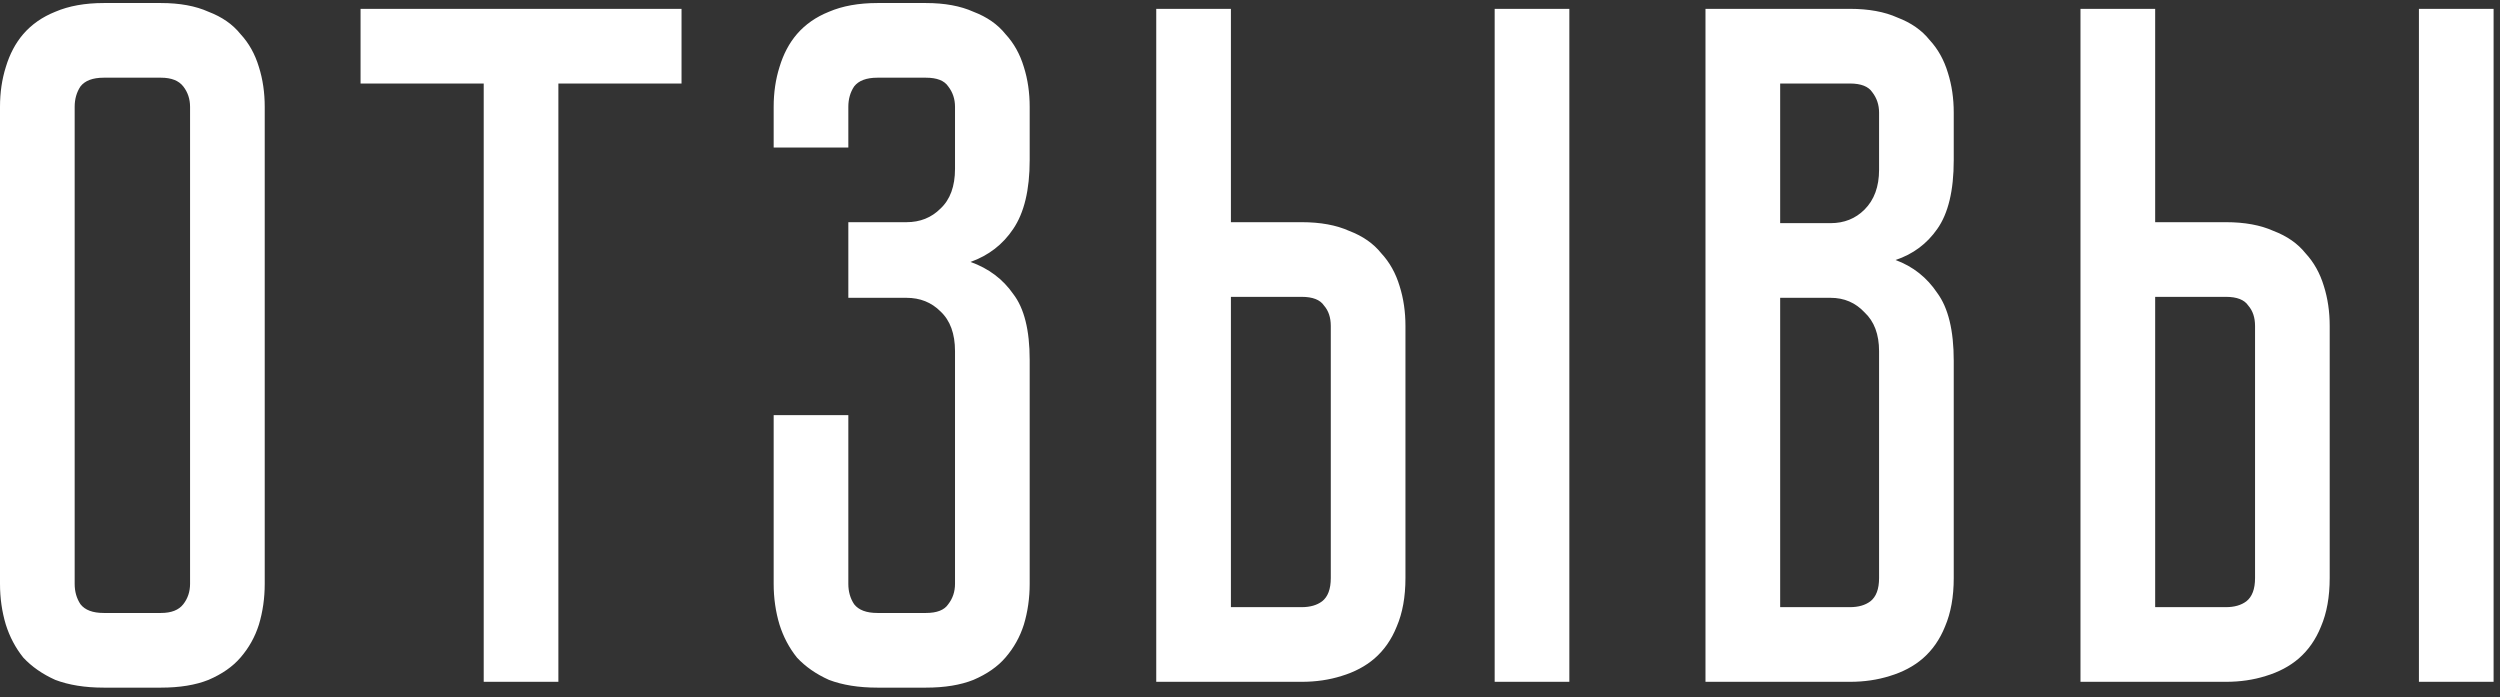 <?xml version="1.0" encoding="UTF-8"?> <svg xmlns="http://www.w3.org/2000/svg" width="165" height="46" viewBox="0 0 165 46" fill="none"><rect x="0" y="0" width="165" height="46" fill="#333333" stroke="none"/> <path d="M10.624 0.2C11.861 0.2 12.907 0.392 13.76 0.776C14.656 1.117 15.36 1.608 15.872 2.248C16.427 2.845 16.832 3.571 17.088 4.424C17.344 5.235 17.472 6.109 17.472 7.048V38.536C17.472 39.475 17.344 40.371 17.088 41.224C16.832 42.035 16.427 42.76 15.872 43.4C15.36 43.997 14.656 44.488 13.76 44.872C12.907 45.213 11.861 45.384 10.624 45.384H6.848C5.611 45.384 4.544 45.213 3.648 44.872C2.795 44.488 2.091 43.997 1.536 43.4C1.024 42.76 0.64 42.035 0.384 41.224C0.128 40.371 0 39.475 0 38.536V7.048C0 6.109 0.128 5.235 0.384 4.424C0.64 3.571 1.024 2.845 1.536 2.248C2.091 1.608 2.795 1.117 3.648 0.776C4.544 0.392 5.611 0.2 6.848 0.2H10.624ZM10.624 40.456C11.307 40.456 11.797 40.264 12.096 39.88C12.395 39.496 12.544 39.048 12.544 38.536V7.048C12.544 6.536 12.395 6.088 12.096 5.704C11.797 5.32 11.307 5.128 10.624 5.128H6.848C6.123 5.128 5.611 5.32 5.312 5.704C5.056 6.088 4.928 6.536 4.928 7.048V38.536C4.928 39.048 5.056 39.496 5.312 39.88C5.611 40.264 6.123 40.456 6.848 40.456H10.624ZM44.981 0.584V5.512H36.853V45H31.925V5.512H23.797V0.584H44.981ZM61.111 0.2C62.348 0.2 63.393 0.392 64.246 0.776C65.142 1.117 65.847 1.608 66.359 2.248C66.913 2.845 67.319 3.571 67.575 4.424C67.831 5.235 67.959 6.109 67.959 7.048V10.568C67.959 12.531 67.596 14.045 66.871 15.112C66.188 16.136 65.249 16.861 64.055 17.288C65.249 17.715 66.188 18.419 66.871 19.4C67.596 20.339 67.959 21.789 67.959 23.752V38.536C67.959 39.475 67.831 40.371 67.575 41.224C67.319 42.035 66.913 42.76 66.359 43.4C65.847 43.997 65.142 44.488 64.246 44.872C63.393 45.213 62.348 45.384 61.111 45.384H57.91C56.673 45.384 55.606 45.213 54.711 44.872C53.857 44.488 53.153 43.997 52.599 43.4C52.087 42.76 51.703 42.035 51.447 41.224C51.191 40.371 51.062 39.475 51.062 38.536V27.4H55.99V38.536C55.99 39.048 56.118 39.496 56.374 39.88C56.673 40.264 57.185 40.456 57.91 40.456H61.111C61.836 40.456 62.327 40.264 62.583 39.88C62.881 39.496 63.031 39.048 63.031 38.536V23.176C63.031 22.024 62.711 21.149 62.071 20.552C61.473 19.955 60.727 19.656 59.831 19.656H55.99V14.664H59.831C60.727 14.664 61.473 14.365 62.071 13.768C62.711 13.171 63.031 12.296 63.031 11.144V7.048C63.031 6.536 62.881 6.088 62.583 5.704C62.327 5.32 61.836 5.128 61.111 5.128H57.91C57.185 5.128 56.673 5.32 56.374 5.704C56.118 6.088 55.99 6.536 55.99 7.048V9.736H51.062V7.048C51.062 6.109 51.191 5.235 51.447 4.424C51.703 3.571 52.087 2.845 52.599 2.248C53.153 1.608 53.857 1.117 54.711 0.776C55.606 0.392 56.673 0.2 57.91 0.2H61.111ZM85.912 14.664C87.15 14.664 88.195 14.856 89.049 15.24C89.945 15.581 90.648 16.072 91.16 16.712C91.715 17.309 92.121 18.035 92.376 18.888C92.632 19.699 92.76 20.573 92.76 21.512V38.152C92.76 39.389 92.569 40.456 92.184 41.352C91.843 42.205 91.353 42.909 90.713 43.464C90.115 43.976 89.39 44.36 88.537 44.616C87.726 44.872 86.851 45 85.912 45H76.312V0.584H81.24V14.664H85.912ZM87.832 21.512C87.832 20.957 87.683 20.509 87.385 20.168C87.129 19.784 86.638 19.592 85.912 19.592H81.24V40.072H85.912C86.467 40.072 86.915 39.944 87.257 39.688C87.641 39.389 87.832 38.877 87.832 38.152V21.512ZM103.577 0.584V45H98.648V0.584H103.577ZM122.099 0.584C123.336 0.584 124.381 0.776 125.235 1.16C126.131 1.501 126.835 1.992 127.347 2.632C127.901 3.229 128.307 3.955 128.562 4.808C128.819 5.619 128.947 6.493 128.947 7.432V10.568C128.947 12.573 128.584 14.088 127.859 15.112C127.176 16.093 126.259 16.776 125.107 17.16C126.259 17.587 127.176 18.312 127.859 19.336C128.584 20.317 128.947 21.811 128.947 23.816V38.152C128.947 39.389 128.755 40.456 128.371 41.352C128.029 42.205 127.539 42.909 126.899 43.464C126.301 43.976 125.576 44.36 124.723 44.616C123.912 44.872 123.037 45 122.099 45H112.562V0.584H122.099ZM124.019 23.176C124.019 22.067 123.699 21.213 123.059 20.616C122.461 19.976 121.715 19.656 120.819 19.656H117.491V40.072H122.099C122.653 40.072 123.101 39.944 123.443 39.688C123.827 39.389 124.019 38.877 124.019 38.152V23.176ZM124.019 7.432C124.019 6.92 123.869 6.472 123.571 6.088C123.315 5.704 122.824 5.512 122.099 5.512H117.491V14.728H120.819C121.715 14.728 122.461 14.429 123.059 13.832C123.699 13.192 124.019 12.317 124.019 11.208V7.432ZM146.913 14.664C148.15 14.664 149.195 14.856 150.049 15.24C150.945 15.581 151.649 16.072 152.161 16.712C152.715 17.309 153.121 18.035 153.377 18.888C153.633 19.699 153.76 20.573 153.76 21.512V38.152C153.76 39.389 153.569 40.456 153.185 41.352C152.843 42.205 152.353 42.909 151.713 43.464C151.115 43.976 150.39 44.36 149.537 44.616C148.726 44.872 147.851 45 146.913 45H137.312V0.584H142.241V14.664H146.913ZM148.833 21.512C148.833 20.957 148.683 20.509 148.385 20.168C148.129 19.784 147.638 19.592 146.913 19.592H142.241V40.072H146.913C147.467 40.072 147.915 39.944 148.257 39.688C148.641 39.389 148.833 38.877 148.833 38.152V21.512ZM164.577 0.584V45H159.649V0.584H164.577Z" fill="white"></path> </svg> 
